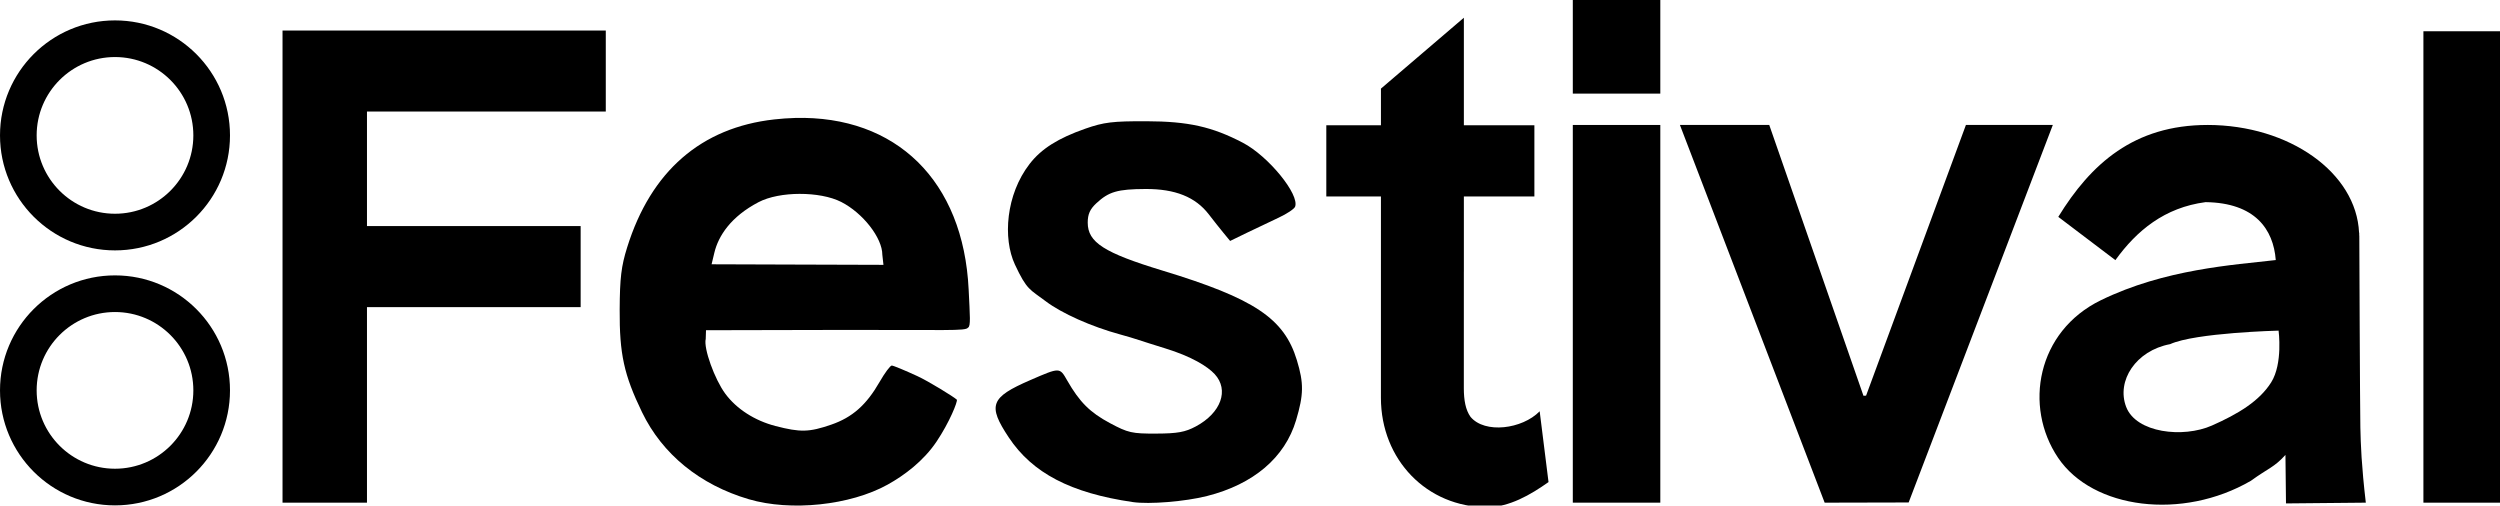 <?xml version="1.0" encoding="UTF-8"?>
<!-- Created with Inkscape (http://www.inkscape.org/) -->
<svg width="212.64mm" height="43.001mm" version="1.1" viewBox="0 0 212.639 43.001" xmlns="http://www.w3.org/2000/svg" xmlns:cc="http://creativecommons.org/ns#" xmlns:dc="http://purl.org/dc/elements/1.1/" xmlns:rdf="http://www.w3.org/1999/02/22-rdf-syntax-ns#">
 <g transform="translate(54.415 -65.635)">
  <path d="m13.199 75.669c-0.574 0.015-1.162 0.057-1.761 0.124-6.22 0.694-10.489 4.407-12.51 10.881-0.504 1.614-0.622 2.601-0.637 5.292-0.021 3.785 0.365 5.55 1.902 8.731 1.723 3.566 4.916 6.173 9.079 7.4 3.573 1.054 8.626 0.523 11.807-1.24 1.428-0.792 3.054-2.009 4.161-3.657 1.107-1.648 1.812-3.419 1.73-3.57-0.279-0.255-2.405-1.566-3.369-2.009-1.058-0.487-2.035-0.893-2.166-0.893s-0.596 0.625-1.034 1.389c-1.122 1.958-2.316 3.018-4.118 3.638-1.877 0.646-2.62 0.665-4.738 0.116-1.772-0.459-3.318-1.456-4.275-2.753-0.903-1.224-1.858-3.862-1.66-4.654l0.024-0.741 10.903-0.024c9.695-0.021 11.158 0.111 11.381-0.195 0.247-0.113 0.163-0.983 0.055-3.243-0.442-9.249-6.168-14.815-14.775-14.593zm0.405 6.457c1.307-3e-3 2.623 0.224 3.53 0.686 1.847 0.94 3.498 3.059 3.498 4.49l0.095 0.86-7.522-0.024-7.096-0.024 0.236-0.986c0.341-1.424 1.397-3.064 3.762-4.3 0.893-0.466 2.19-0.7 3.498-0.703z" stroke-width=".265"/>
  <path d="m41.939 108.34c-5.282-0.768-8.541-2.467-10.556-5.503-1.811-2.729-1.559-3.401 1.825-4.868 2.54-1.101 2.502-1.101 3.147 0.026 1.052 1.837 1.934 2.718 3.634 3.628 1.545 0.826 1.873 0.901 3.934 0.892 1.821-7e-3 2.463-0.123 3.375-0.611 2.144-1.146 2.848-3.098 1.603-4.447-0.601-0.651-1.955-1.5-4.227-2.197s-2.426-0.799-3.794-1.173c-2.47-0.67-5.001-1.806-6.35-2.828s-1.597-0.924-2.625-3.132-0.772-5.933 1.257-8.553c0.994-1.284 2.422-2.186 4.745-2.997 1.572-0.549 2.304-0.638 5.18-0.63 3.566 0.01 5.594 0.462 8.215 1.833 2.166 1.133 4.835 4.403 4.438 5.438-0.073 0.189-0.707 0.611-1.41 0.937-0.703 0.326-1.917 0.903-2.697 1.283l-1.419 0.691-0.566-0.687c-0.311-0.378-0.875-1.089-1.252-1.58-1.133-1.472-2.86-2.164-5.375-2.152-2.386 0.011-3.127 0.226-4.191 1.218-0.537 0.5-0.728 0.931-0.728 1.643 0 1.676 1.388 2.566 6.35 4.075 7.83 2.381 10.359 4.067 11.44 7.627 0.596 1.962 0.583 2.917-0.067 5.099-0.947 3.179-3.615 5.451-7.58 6.453-1.861 0.471-4.904 0.719-6.307 0.515z" stroke-width=".265"/>
  <g>
   <path d="m151.71 68.294h6.515v40.096h-6.515z"/>
   <path d="m-44.634 67.37c-5.401 0-9.781 4.38-9.781 9.781s4.38 9.781 9.781 9.781c5.401 0 9.781-4.38 9.781-9.781s-4.38-9.781-9.781-9.781zm0 3.117c3.679 0 6.664 2.985 6.664 6.664s-2.985 6.664-6.664 6.664-6.664-2.985-6.664-6.664 2.985-6.664 6.664-6.664z"/>
   <path d="m-44.634 89.058c-5.401 0-9.781 4.38-9.781 9.781 0 5.401 4.38 9.781 9.781 9.781 5.401 0 9.781-4.38 9.781-9.781 0-5.401-4.38-9.781-9.781-9.781zm0 3.117c3.679 0 6.664 2.985 6.664 6.664 0 3.679-2.985 6.664-6.664 6.664s-6.664-2.985-6.664-6.664c0-3.679 2.985-6.664 6.664-6.664z"/>
   <path d="m-30.385 68.234v40.156h7.183v-16.633h18.174v-6.891h-18.174v-9.742h20.312v-6.891h-20.312z"/>
   <path d="m79.361 76.264h7.443v32.125h-7.443z"/>
   <path d="m79.361 65.635h7.443v7.962h-7.443z"/>
   <path d="m88.472 76.265 12.311 32.125 7.144-0.017 12.262-32.109h-7.392l-8.492 23.024-0.223 8e-3 -8.012-23.032h-7.598z"/>
   <path transform="scale(.265)" d="m264.51 253.37-26.617 22.753v11.757l-17.534 1e-5v22.857l17.534-2e-5 -7e-3 64.628c2e-4 19.875 14.776 35.102 34.093 35.102 7.071-0.014 13.883-3.93 19.704-8.062l-2.841-22.721c-5.597 5.738-17.602 7.283-22.188 1.798-1.616-2.263-2.138-5.397-2.155-9.094 0 0 0.012-37.51 6e-3 -37.51h6e-3v-24.143h22.635v-22.857h-22.635z"/>
   <path d="m133.35 76.264c-6.254 0.004-9.921 3.298-12.696 7.817l4.856 3.68c1.819-2.518 4.184-4.473 7.67-4.933 4.211 0.058 5.769 2.301 5.972 4.926-3.605 0.418-9.443 0.768-14.878 3.418-5.436 2.649-6.583 9.036-3.635 13.403 2.948 4.366 10.57 5.343 16.399 1.953 1.506-1.092 1.953-1.119 2.938-2.198l0.046 4.125 6.79-0.065c-0.372-3.185-0.432-4.946-0.464-6.405-0.032-1.459-0.091-16.188-0.089-16.247-3e-3 -0.042-5e-3 -0.084-9e-3 -0.126v-0.181h-0.012c-0.225-5.106-5.926-9.161-12.886-9.167zm6.042 17.492s0.377 2.803-0.63 4.402c-1.007 1.599-2.822 2.691-5.039 3.671-2.459 1.087-6.45 0.63-7.297-1.587-0.847-2.218 0.828-4.786 3.74-5.335 2.152-0.975 9.227-1.151 9.227-1.151z"/>
  </g>
 </g>
</svg>
